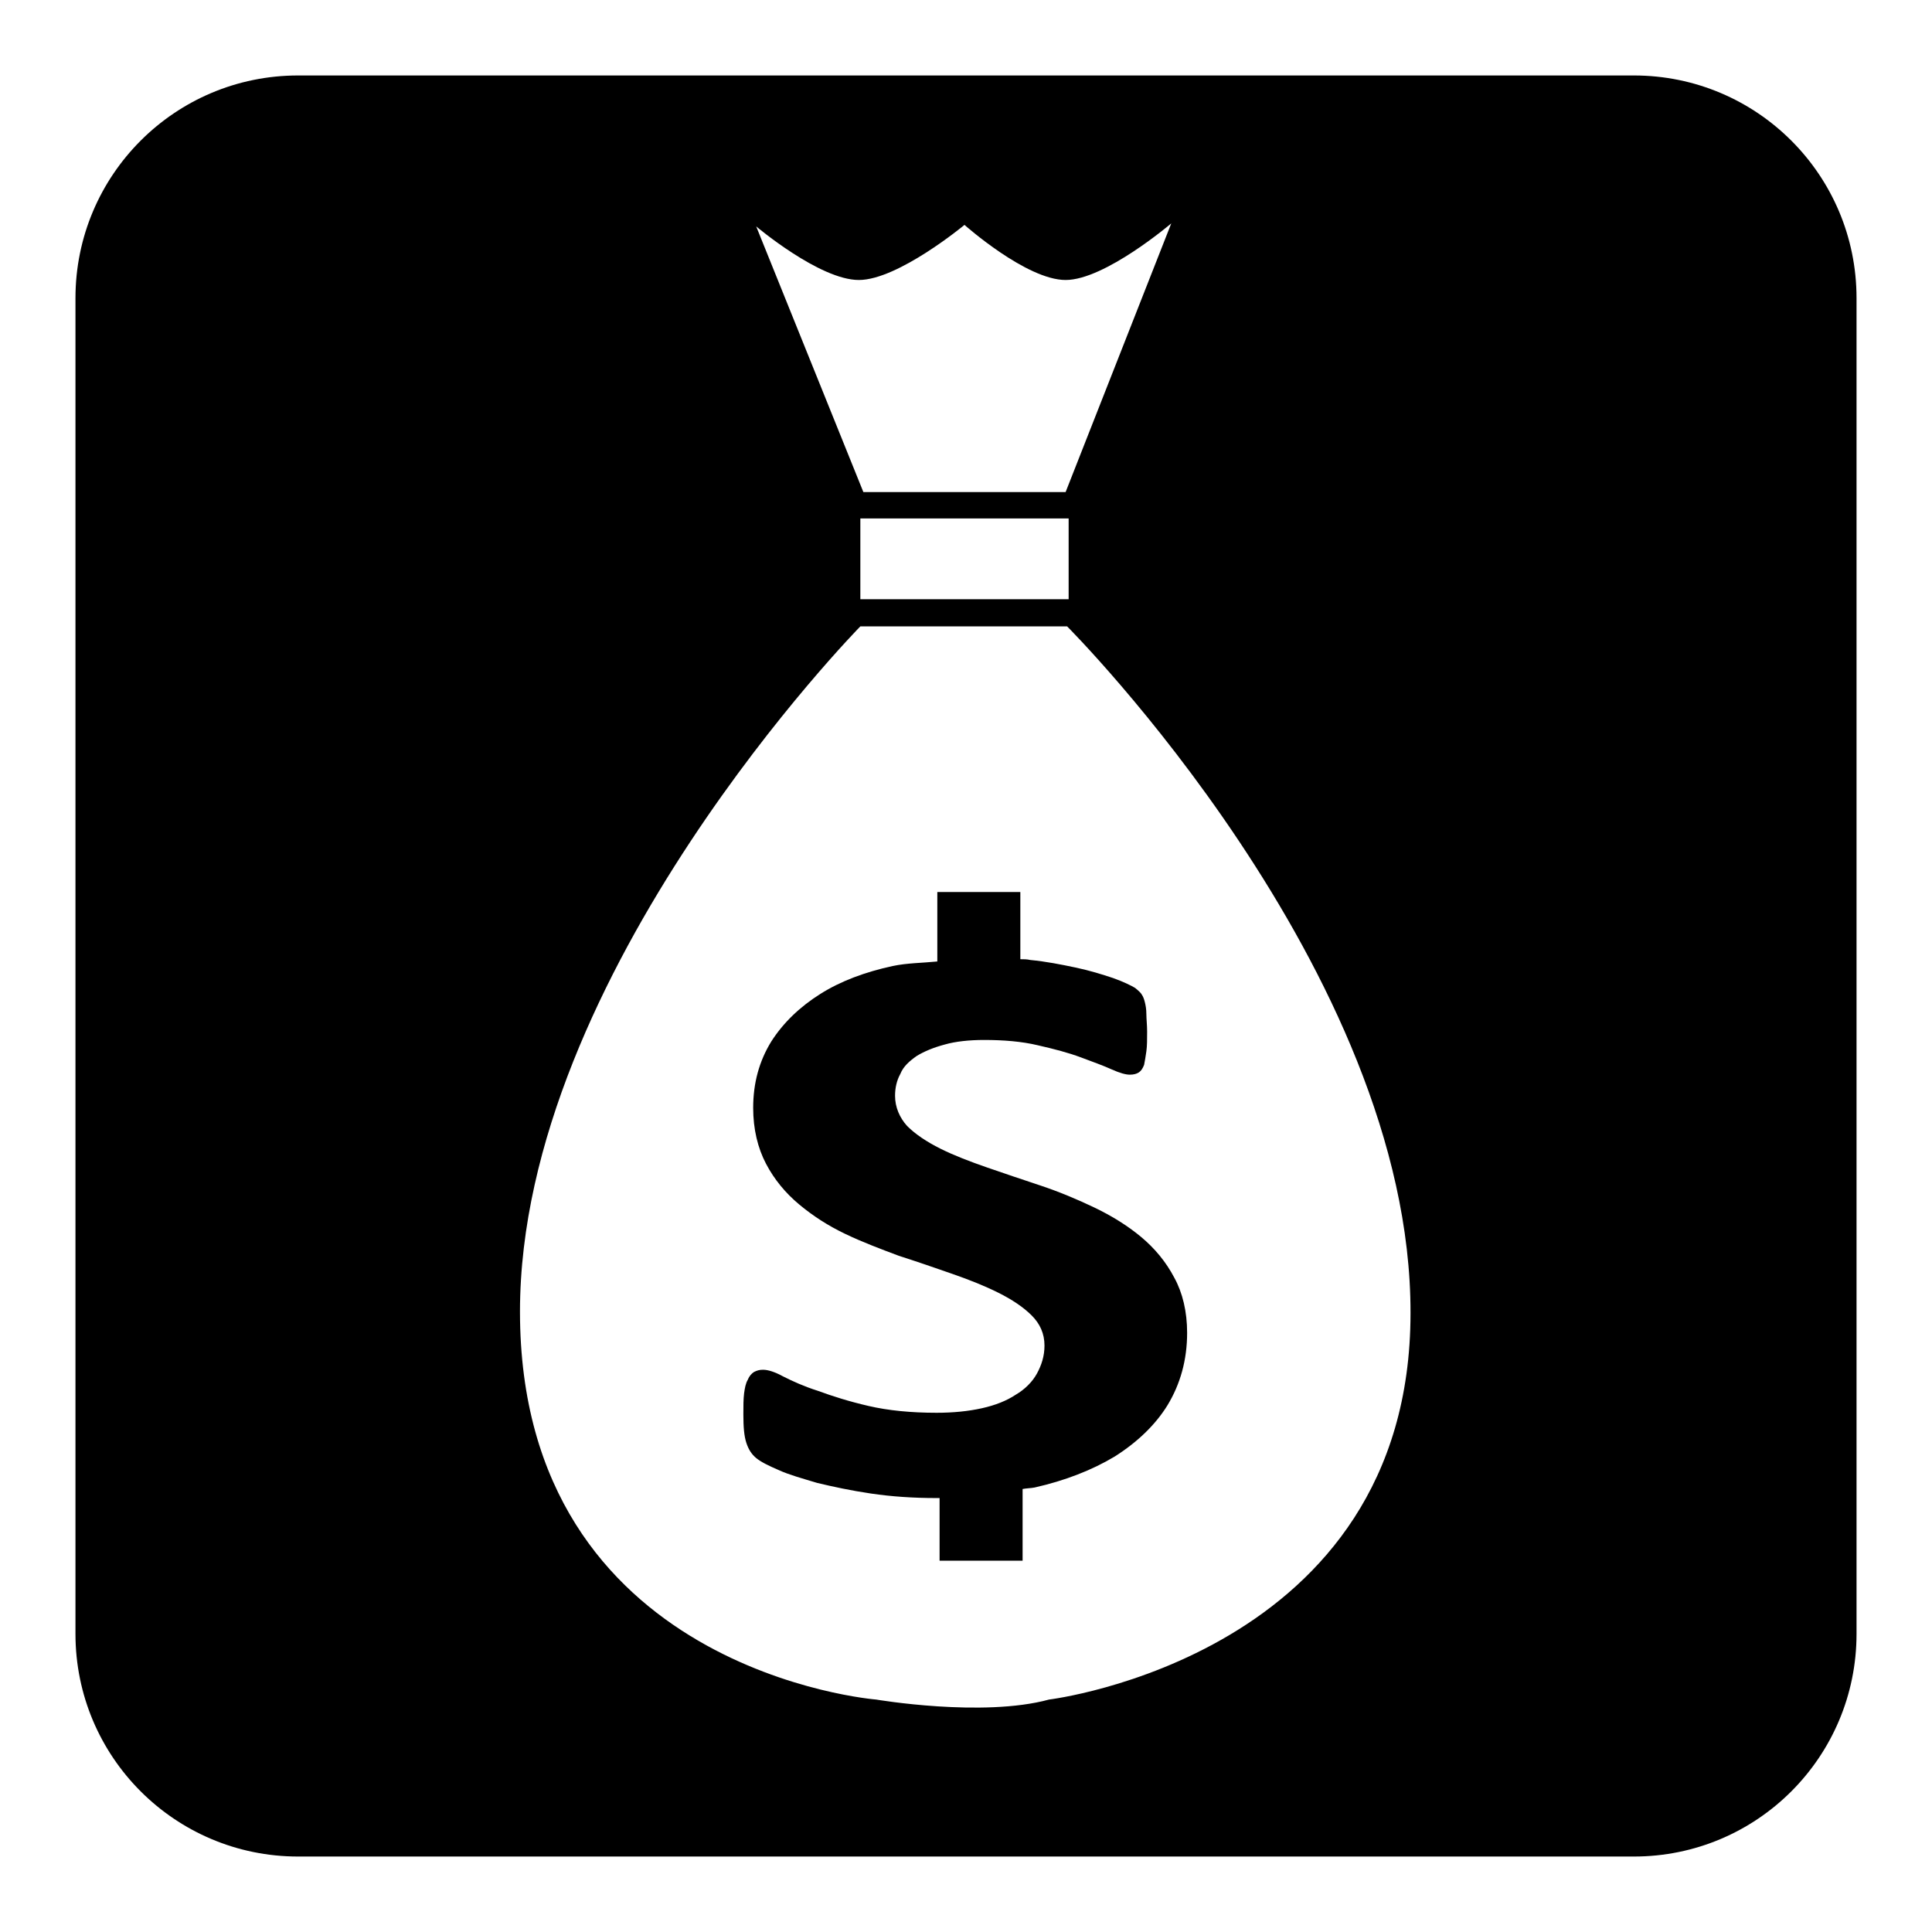 <?xml version="1.0" encoding="utf-8"?>
<!-- Svg Vector Icons : http://www.onlinewebfonts.com/icon -->
<!DOCTYPE svg PUBLIC "-//W3C//DTD SVG 1.1//EN" "http://www.w3.org/Graphics/SVG/1.1/DTD/svg11.dtd">
<svg version="1.1" xmlns="http://www.w3.org/2000/svg" xmlns:xlink="http://www.w3.org/1999/xlink" x="0px" y="0px" viewBox="0 0 256 256" enable-background="new 0 0 256 256" xml:space="preserve">
<g><g><path fill="#000000" d="M216.5,246h-177C23.2,246,10,232.8,10,216.5v-177C10,23.2,23.2,10,39.5,10h177c16.3,0,29.5,13.2,29.5,29.5v177C246,232.8,232.8,246,216.5,246z M141.2,37.1c-5.2,0-13.4-7.3-13.4-7.3s-8.8,7.3-14,7.3c-5.2,0-13.6-7.1-13.6-7.1l14.2,35.2h26.8l14-35.6C155.2,29.6,146.4,37.1,141.2,37.1z M114,68.7v10.7h27.6V68.7H114z M141.4,83H114c0,0-45.1,45.9-45.1,90.8c0,47.7,47.2,51.4,47.2,51.4s14.1,2.4,22.9,0c0,0,47.9-5.8,47.9-51.2C187,128.6,141.4,83,141.4,83z M147.7,193c-3,1.8-6.6,3.2-10.6,4.1c-0.5,0.1-1.1,0.1-1.6,0.2v9.5h-11v-8.3c-0.1,0-0.3,0-0.4,0c-3.1,0-6-0.2-8.7-0.6c-2.7-0.4-5-0.9-7.1-1.4c-2-0.6-3.8-1.1-5.1-1.7c-1.4-0.6-2.4-1.1-3-1.6c-0.6-0.5-1-1.1-1.3-2c-0.3-0.9-0.4-2.1-0.4-3.8c0-1.1,0-2,0.1-2.8c0.1-0.7,0.2-1.3,0.5-1.8c0.2-0.5,0.5-0.8,0.8-1c0.4-0.2,0.7-0.3,1.2-0.3c0.7,0,1.6,0.3,2.7,0.9c1.2,0.6,2.7,1.3,4.6,1.9c1.9,0.7,4.1,1.4,6.7,2c2.6,0.6,5.6,0.9,9,0.9c2.2,0,4.2-0.2,6-0.6c1.8-0.4,3.3-1,4.5-1.8c1.2-0.7,2.2-1.7,2.8-2.8c0.6-1.1,1-2.3,1-3.7c0-1.6-0.6-2.9-1.7-4c-1.1-1.1-2.6-2.1-4.4-3c-1.8-0.9-3.8-1.7-6.1-2.5c-2.3-0.8-4.6-1.6-7.1-2.4c-2.4-0.9-4.8-1.8-7.1-2.9c-2.3-1.1-4.3-2.4-6.1-3.9c-1.8-1.5-3.3-3.3-4.4-5.4c-1.1-2.1-1.7-4.6-1.7-7.4c0-3.3,0.8-6.2,2.4-8.8c1.6-2.5,3.8-4.6,6.5-6.3c2.7-1.7,5.9-2.9,9.6-3.7c1.9-0.4,3.9-0.4,5.9-0.6v-9.2h11v8.9c0.4,0,0.9,0,1.3,0.1c2.1,0.2,4.1,0.6,6,1c1.9,0.4,3.5,0.9,5,1.4c1.4,0.5,2.4,1,2.9,1.3c0.5,0.4,0.8,0.7,0.9,0.9c0.2,0.3,0.3,0.6,0.4,1c0.1,0.4,0.2,0.9,0.2,1.6c0,0.6,0.1,1.4,0.1,2.3c0,1,0,1.9-0.1,2.6c-0.1,0.7-0.2,1.3-0.3,1.8c-0.2,0.5-0.4,0.8-0.7,1c-0.3,0.2-0.7,0.3-1.2,0.3c-0.5,0-1.3-0.2-2.4-0.7c-1.1-0.5-2.5-1-4.1-1.6c-1.6-0.6-3.5-1.1-5.7-1.6c-2.1-0.5-4.5-0.7-7.1-0.7c-2,0-3.8,0.2-5.2,0.6c-1.5,0.4-2.7,0.9-3.7,1.5c-1,0.7-1.8,1.4-2.2,2.4c-0.5,0.9-0.7,1.9-0.7,2.9c0,1.5,0.6,2.9,1.6,4c1.1,1.1,2.6,2.1,4.4,3c1.8,0.9,3.9,1.7,6.2,2.5c2.3,0.8,4.7,1.6,7.1,2.4s4.8,1.8,7.1,2.9c2.3,1.1,4.4,2.4,6.2,3.9c1.8,1.5,3.3,3.3,4.4,5.4c1.1,2,1.7,4.5,1.7,7.3c0,3.6-0.9,6.8-2.6,9.6C153.1,188.8,150.7,191.1,147.7,193z"/></g></g>
</svg>